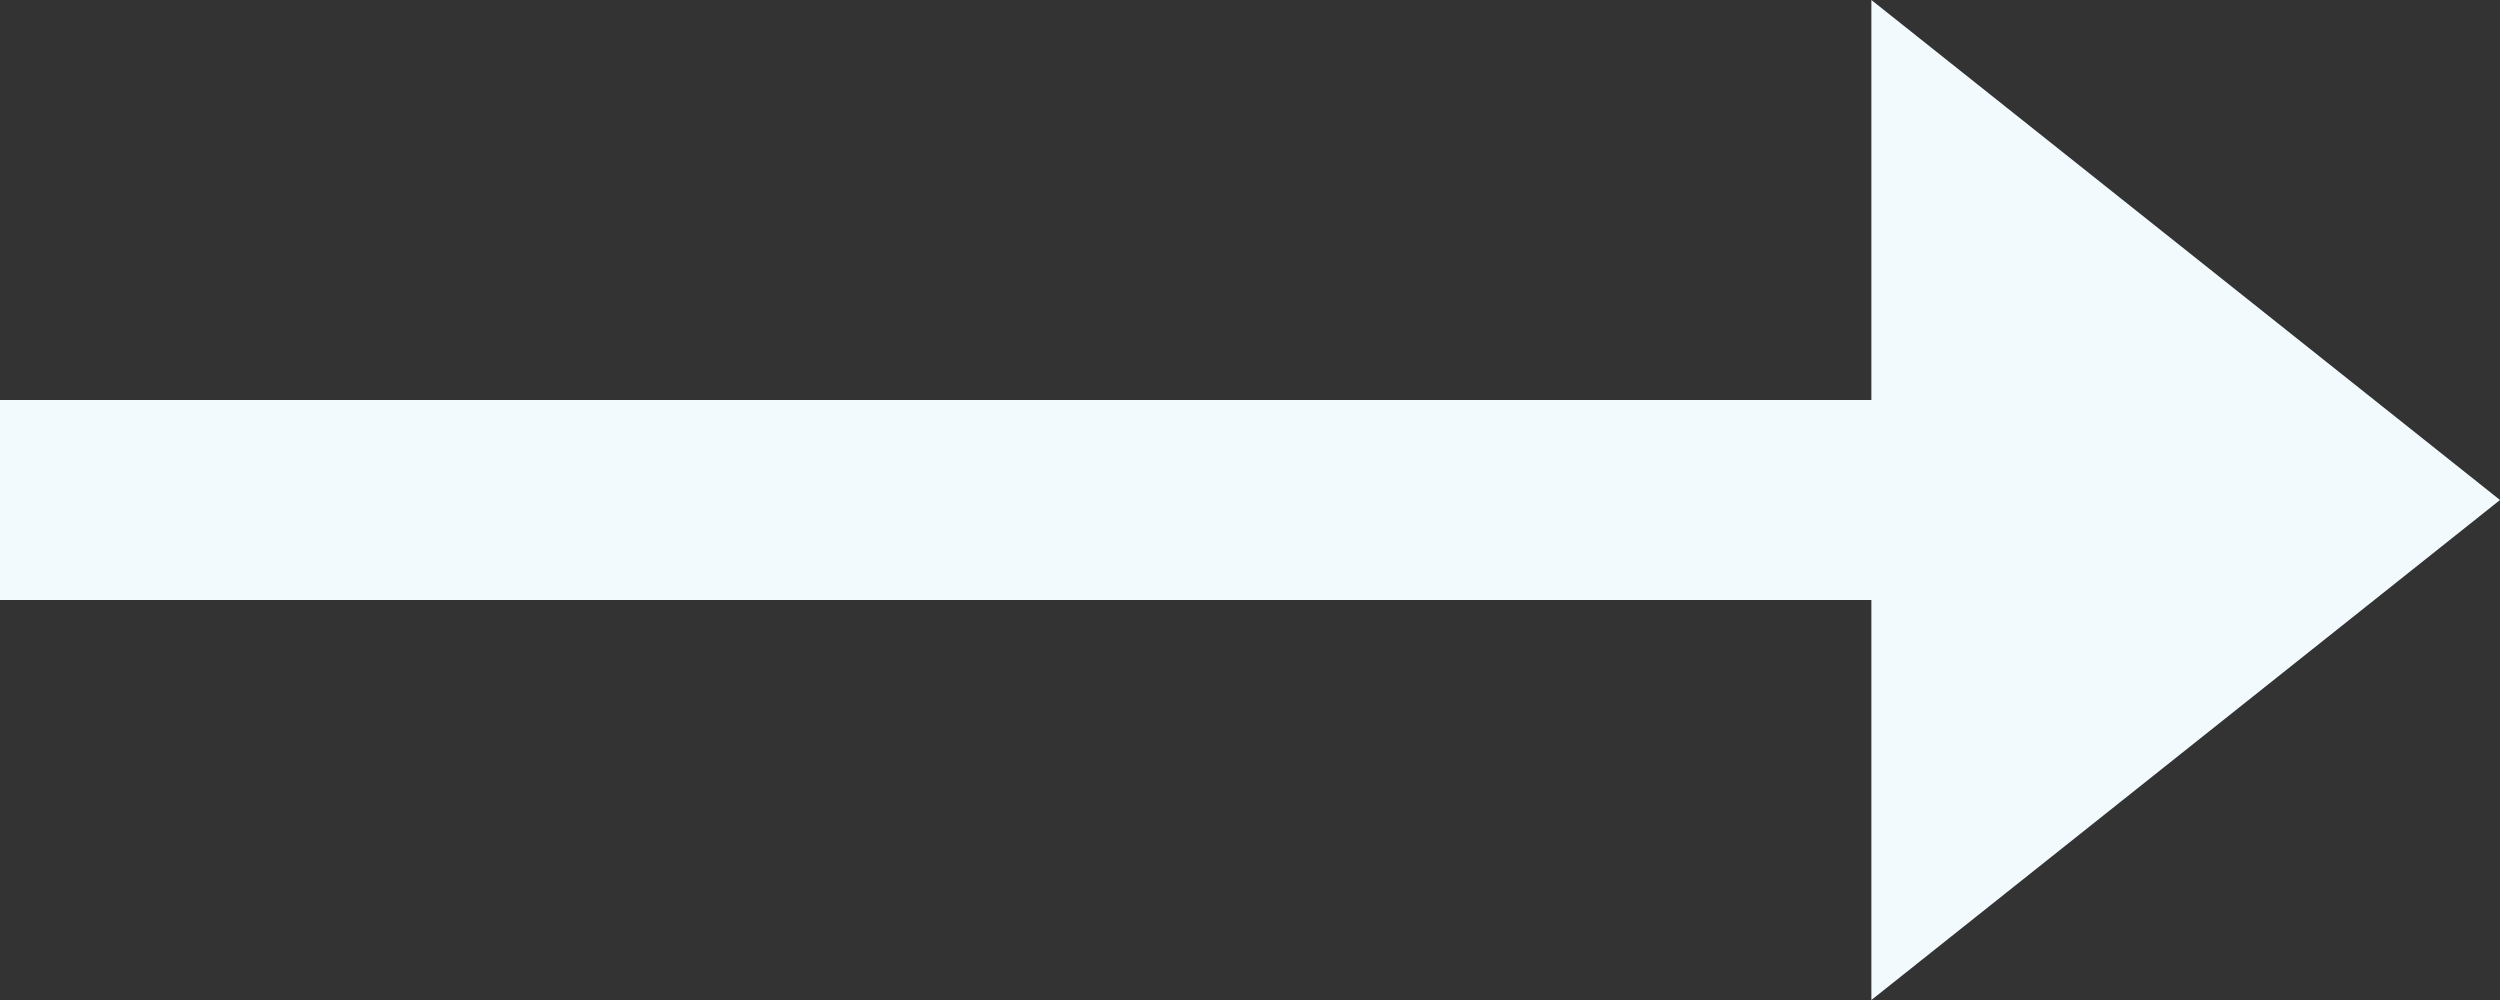 <svg width="20" height="8" viewBox="0 0 20 8" fill="none" xmlns="http://www.w3.org/2000/svg">
<rect x="0" y="0" width="20" height="8" fill="#333333" stroke="none"/>
<path d="M20 4L14.971 4.1687e-07L14.971 3.2L5.34077e-07 3.2L5.14997e-07 4.8L14.971 4.8L14.971 8L20 4Z" fill="#F3FAFE"/>
</svg>
